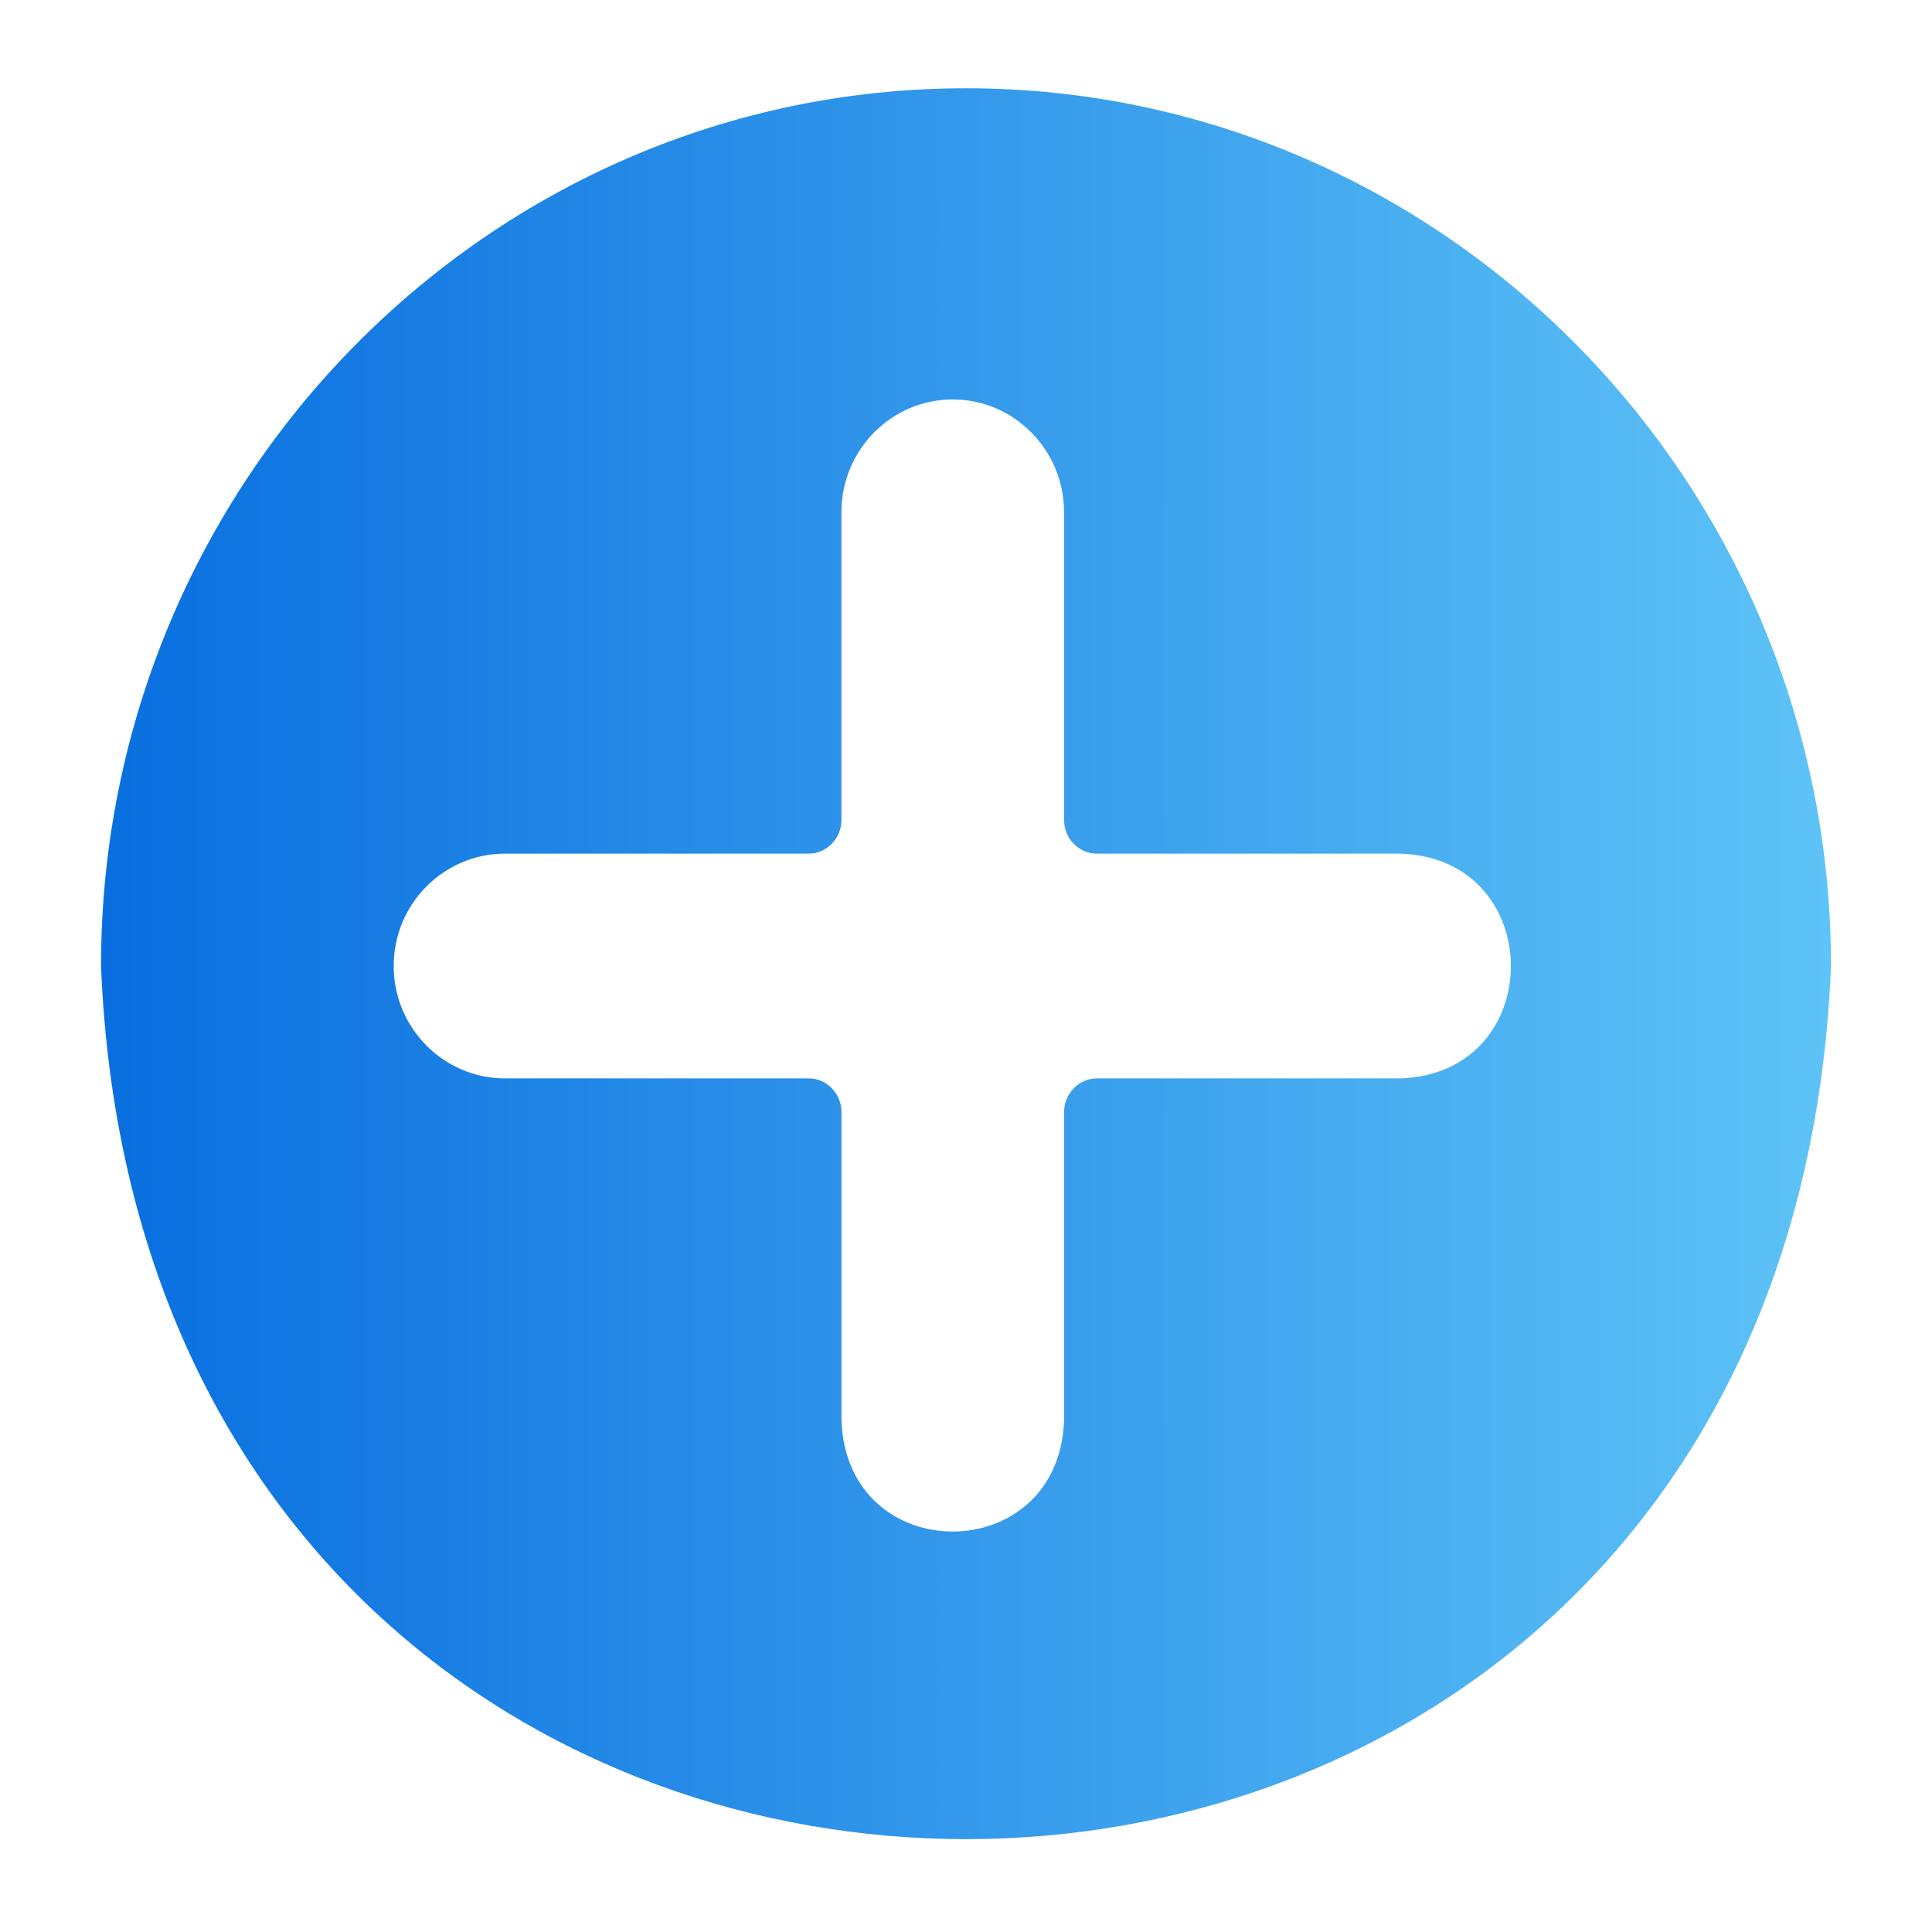 <svg xmlns="http://www.w3.org/2000/svg" version="1.1" xmlns:xlink="http://www.w3.org/1999/xlink" width="512" height="512" x="0" y="0" viewBox="0 0 64 64" style="enable-background:new 0 0 512 512" xml:space="preserve"><g><linearGradient id="a" x1="3.346" x2="60.654" y1="31.924" y2="31.924" gradientUnits="userSpaceOnUse"><stop offset="0" stop-color="#096fe0"></stop><stop offset=".158" stop-color="#167ce3"></stop><stop offset="1" stop-color="#5ec3f6"></stop></linearGradient><path fill="url(#a)" d="M32 2.924C16.204 2.924 3.346 15.968 3.346 32c1.571 38.571 55.743 38.56 57.308 0C60.654 15.968 47.796 2.924 32 2.924zm14.386 32.799H36.334c-.597 0-1.085.503-1.085 1.117v10.195c-.154 4.925-7.221 4.94-7.374 0V36.84c0-.614-.488-1.117-1.084-1.117H16.728c-2.028 0-3.687-1.666-3.687-3.723s1.659-3.722 3.687-3.722H26.79c.596 0 1.084-.503 1.084-1.118V16.965c0-2.057 1.649-3.733 3.687-3.733 2.028 0 3.687 1.676 3.687 3.733V27.16c0 .615.488 1.118 1.085 1.118h10.052c4.88.151 4.895 7.288 0 7.445z" opacity="1" data-original="url(#a)"></path></g></svg>

